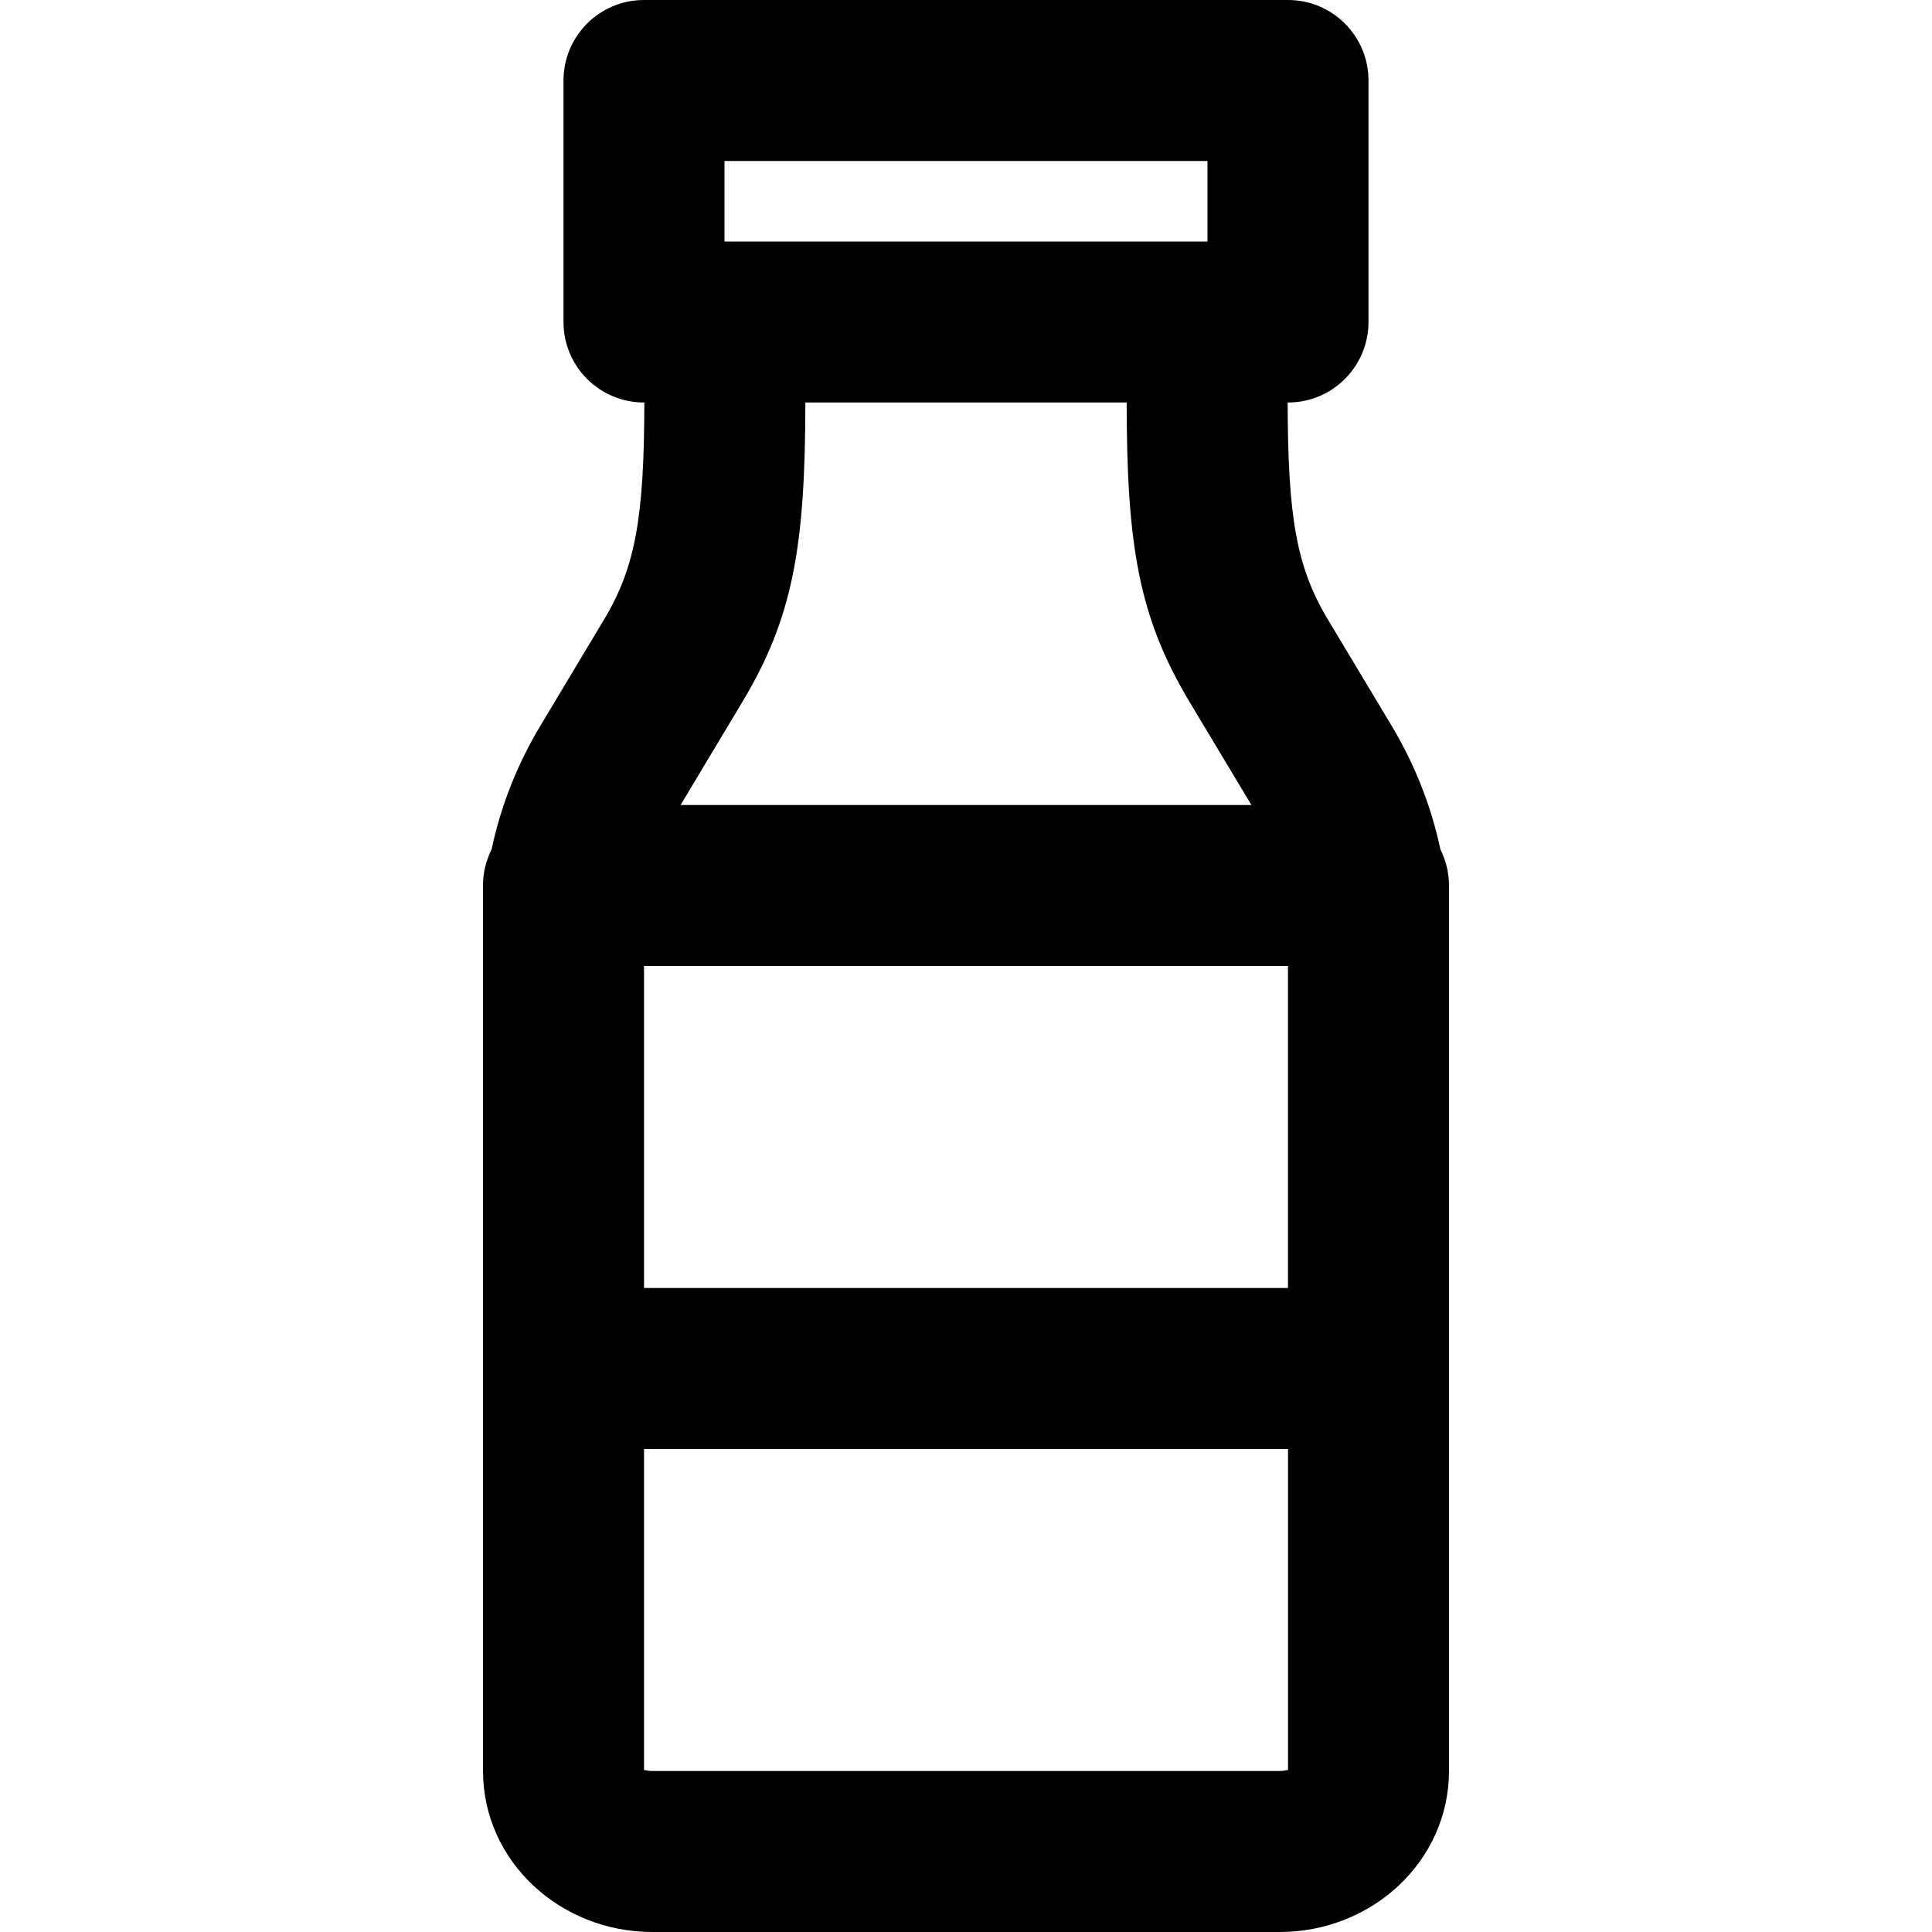 <?xml version="1.0" encoding="iso-8859-1"?>
<!-- Uploaded to: SVG Repo, www.svgrepo.com, Generator: SVG Repo Mixer Tools -->
<svg fill="#000000" height="800px" width="800px" version="1.1" id="Layer_1" xmlns="http://www.w3.org/2000/svg" xmlns:xlink="http://www.w3.org/1999/xlink" 
	 viewBox="0 0 512 512" xml:space="preserve">
<g>
	<g>
		<path d="M383.998,246.429v-11.762c0-3.428-0.828-6.656-2.265-9.526c-2.42-11.408-6.746-22.439-12.865-32.686l-17.047-28.412
			c-8.282-13.837-10.522-27.179-10.578-57.376h0.088c11.782,0,21.333-9.551,21.333-21.333v-64C362.665,9.551,353.113,0,341.331,0
			H170.665c-11.782,0-21.333,9.551-21.333,21.333v64c0,11.782,9.551,21.333,21.333,21.333h0.096
			c-0.057,30.192-2.301,43.531-10.604,57.385l-17.004,28.375c-6.135,10.247-10.466,21.283-12.886,32.705
			c-1.44,2.872-2.27,6.104-2.27,9.536v128c0,0.029,0.004,0.056,0.004,0.085v106.497c0,24.091,20.511,42.752,44.864,42.752h166.272
			c24.353,0,44.864-18.661,44.864-42.752V246.677C384.002,246.594,383.998,246.512,383.998,246.429z M170.669,256h170.662v85.333
			H170.669V256z M191.998,42.667h128V64H192.002h-0.004V42.667z M298.573,106.667c0.052,38,3.203,56.843,16.65,79.308l16.415,27.358
			H180.366l16.389-27.349c13.466-22.467,16.623-41.316,16.676-79.318H298.573z M339.138,469.333H172.866
			c-1.642,0-2.197-0.506-2.197-0.085V384h170.667v85.248C341.335,468.828,340.78,469.333,339.138,469.333z"/>
	</g>
</g>
</svg>